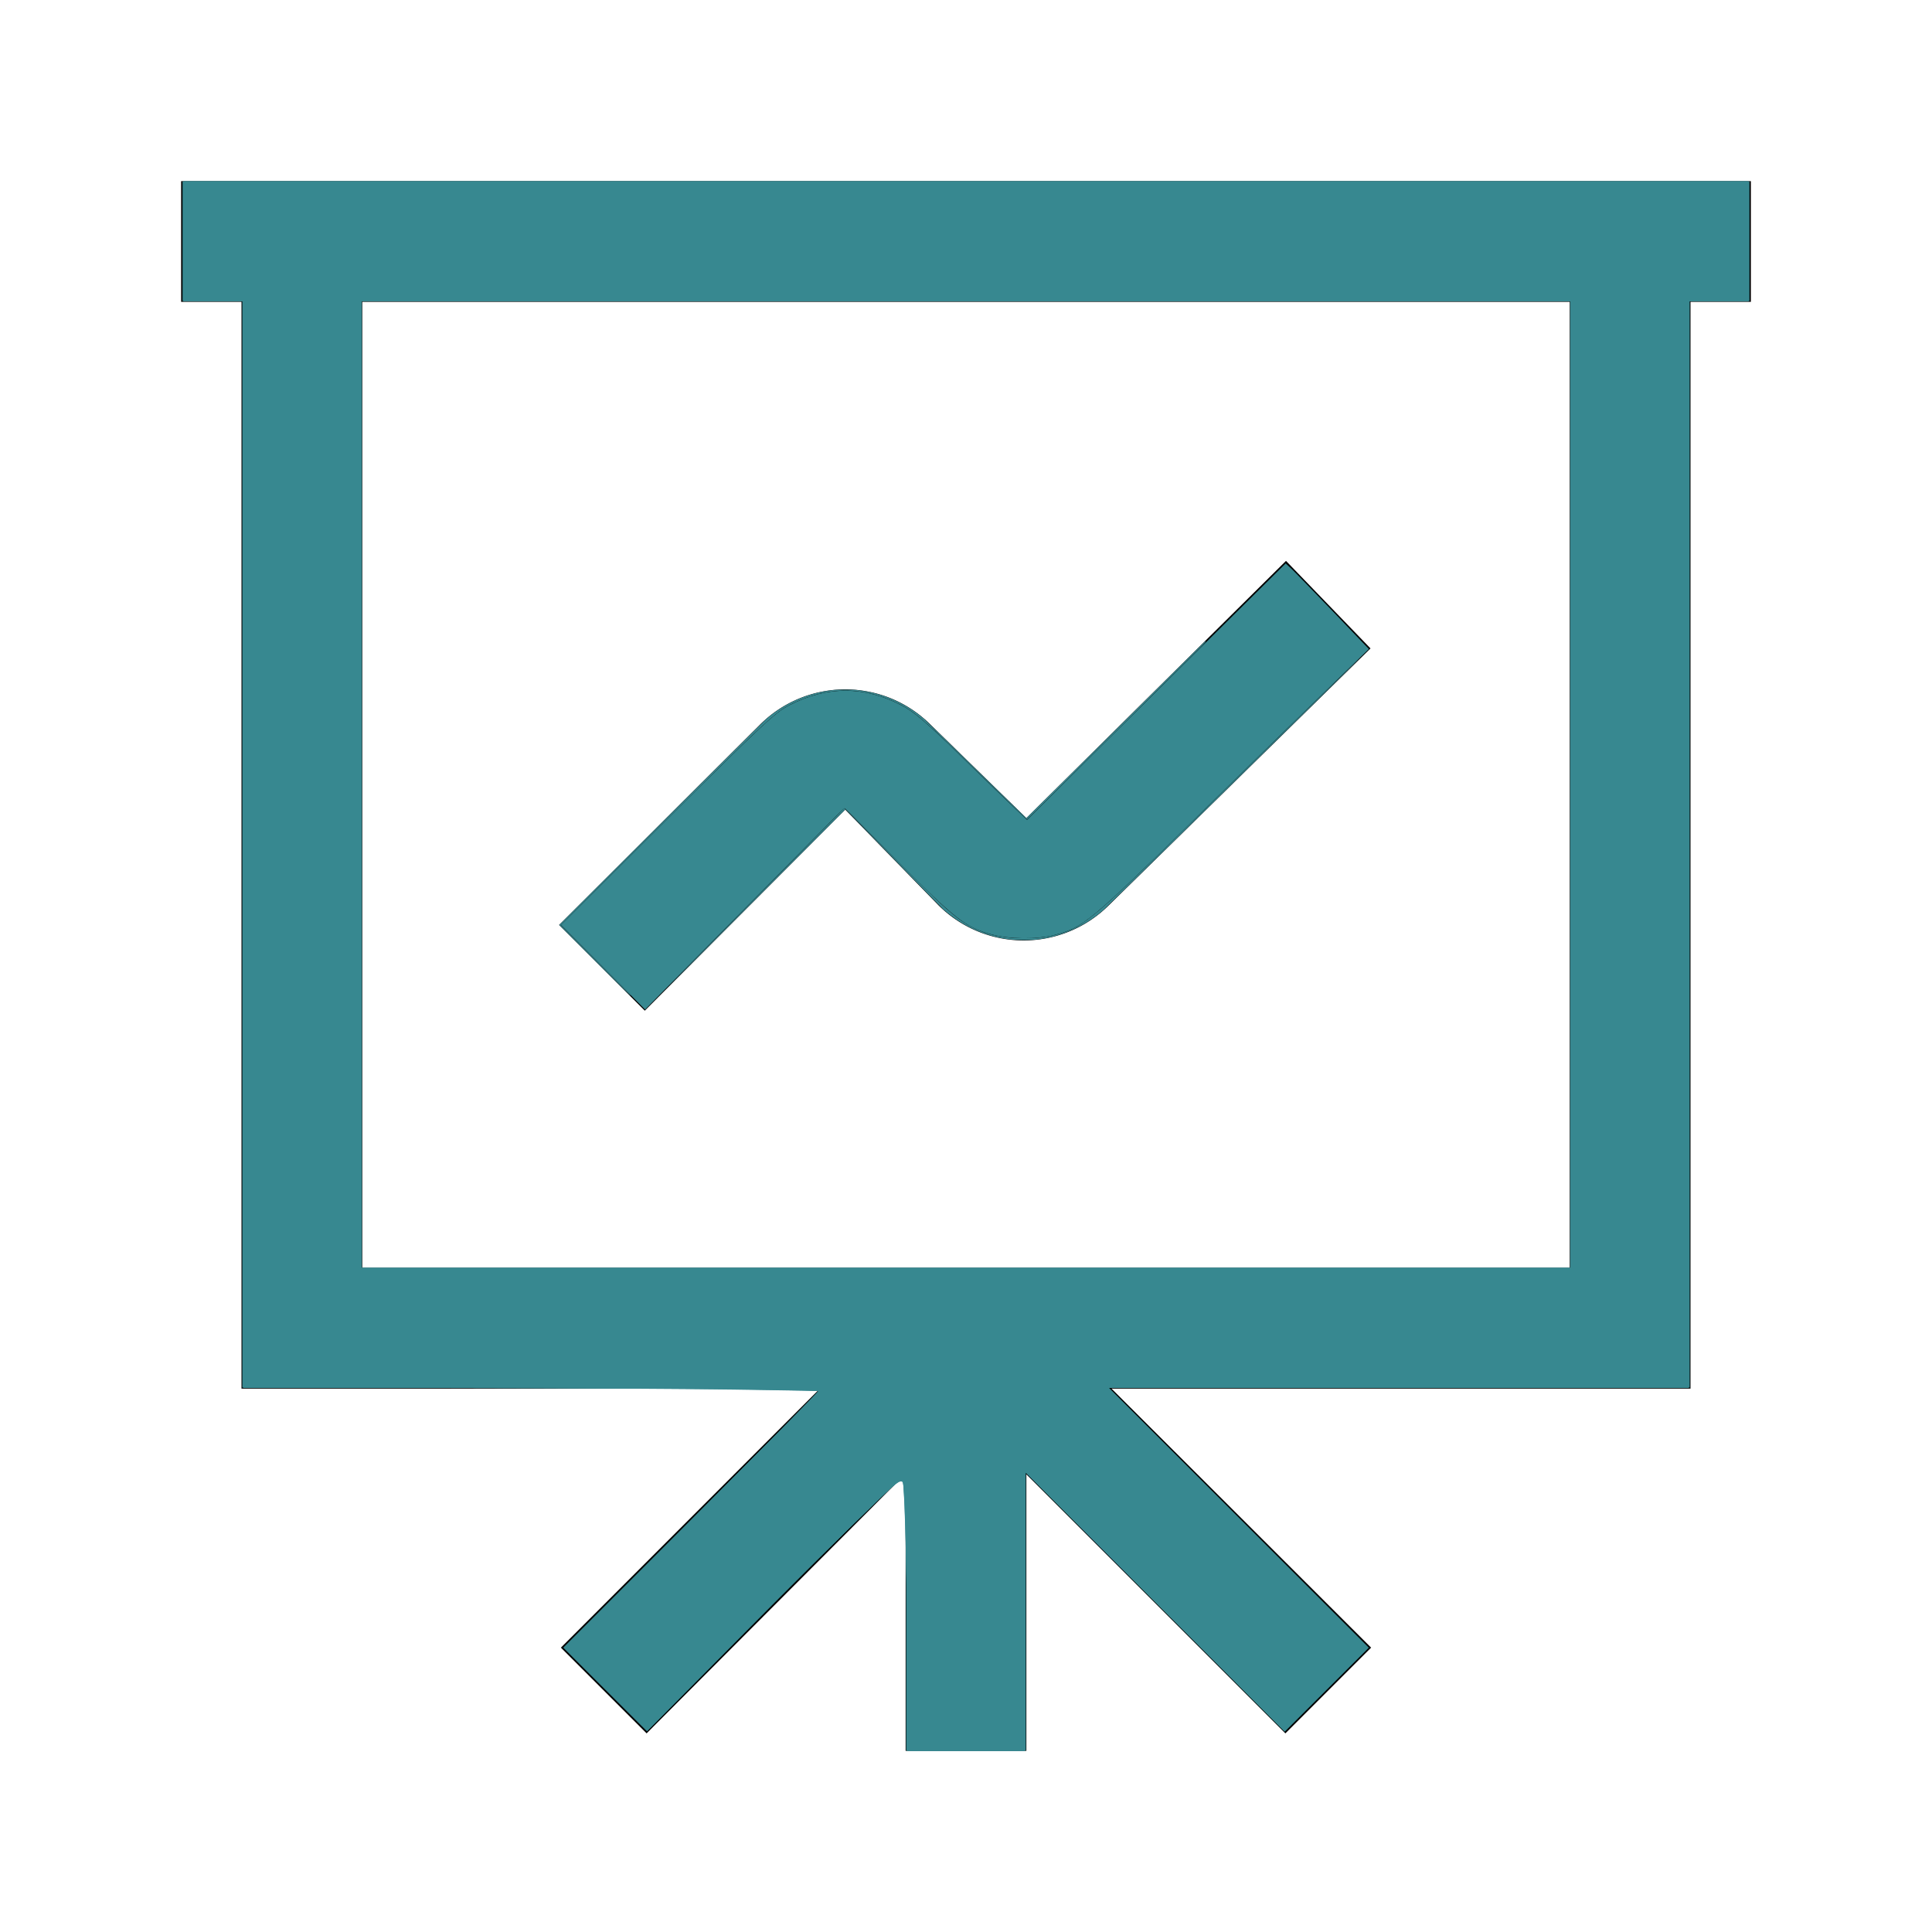 <?xml version="1.0" encoding="UTF-8" standalone="no"?>
<svg
   viewBox="0 0 32 32"
   version="1.1"
   id="svg7"
   sodipodi:docname="presentation_chart_icon_berez.svg"
   inkscape:version="1.1.1 (3bf5ae0d25, 2021-09-20)"
   xmlns:inkscape="http://www.inkscape.org/namespaces/inkscape"
   xmlns:sodipodi="http://sodipodi.sourceforge.net/DTD/sodipodi-0.dtd"
   xmlns="http://www.w3.org/2000/svg"
   xmlns:svg="http://www.w3.org/2000/svg">
  <defs
     id="defs11" />
  <sodipodi:namedview
     id="namedview9"
     pagecolor="#ffffff"
     bordercolor="#666666"
     borderopacity="1.0"
     inkscape:pageshadow="2"
     inkscape:pageopacity="0.0"
     inkscape:pagecheckerboard="0"
     showgrid="false"
     inkscape:zoom="45.254834"
     inkscape:cx="10.882815"
     inkscape:cy="14.992873"
     inkscape:window-width="2560"
     inkscape:window-height="1361"
     inkscape:window-x="-9"
     inkscape:window-y="305"
     inkscape:window-maximized="1"
     inkscape:current-layer="_25_presentation-chart-02" />
  <g
     id="_25_presentation-chart-02"
     data-name="25 presentation-chart-02">
    <path
       d="M29,3H3V5H4V23h9.58L9.29,27.29l1.42,1.42L15,24.41V29h2V24.42l4.29,4.29,1.42-1.42L18.41,23H28V5h1ZM26,21H6V5H26Z"
       id="path2" />
    <path
       d="M14,13.41,15.55,15a2,2,0,0,0,2.81,0l4.34-4.26L21.3,9.29,17,13.55,15.41,12a2,2,0,0,0-2.82,0L9.26,15.32l1.42,1.42Z"
       id="path4" />
    <path
       style="fill:#378890;stroke:none;stroke-width:0.037;fill-opacity:1"
       d="m 15.01,26.703 c 0,-1.328 -0.014,-2.291 -0.033,-2.291 -0.018,0 -0.984,0.96 -2.147,2.132 L 10.717,28.677 10.023,27.984 9.329,27.29 11.455,25.164 c 1.169,-1.169 2.126,-2.139 2.126,-2.154 0,-0.015 -2.153,-0.027 -4.784,-0.027 H 4.014 V 13.984 4.985 H 3.519 3.024 V 3.995 3.006 H 16 28.976 V 3.995 4.985 H 28.481 27.986 v 8.999 8.999 h -4.811 -4.811 l 2.154,2.154 2.154,2.154 -0.697,0.696 -0.697,0.696 -2.144,-2.144 -2.144,-2.144 v 2.3 2.3 H 16 15.01 Z M 26.007,12.994 V 4.985 H 16 5.993 v 8.009 8.009 H 16 26.007 Z"
       id="path108" />
    <path
       style="fill:#378890;fill-opacity:1;stroke-width:0.037"
       d="m 15.022,26.725 c -0.006,-1.248 -0.024,-2.283 -0.04,-2.299 -0.016,-0.016 -0.985,0.927 -2.153,2.095 L 10.704,28.646 10.025,27.968 9.347,27.29 11.473,25.164 c 1.169,-1.169 2.126,-2.139 2.126,-2.154 0,-0.015 -2.153,-0.027 -4.784,-0.027 H 4.032 V 13.984 4.985 H 3.537 3.042 V 3.995 3.006 H 16 28.958 v 0.99 0.99 h -0.495 -0.495 v 8.999 8.999 h -4.811 -4.811 l 2.153,2.154 2.153,2.154 -0.687,0.687 -0.687,0.687 -2.154,-2.153 -2.154,-2.153 v 2.318 2.318 h -0.969 -0.969 z M 26.025,12.994 V 4.985 H 16 5.975 v 8.009 8.009 H 16 26.025 Z"
       id="path999" />
    <path
       style="fill:#378890;fill-opacity:1;stroke-width:0.037"
       d="M 9.989,16.021 9.292,15.32 11.052,13.568 c 1.582,-1.575 1.786,-1.765 2.02,-1.886 0.625,-0.323 1.242,-0.322 1.862,0.002 0.21,0.11 0.398,0.27 0.975,0.832 0.393,0.383 0.802,0.779 0.908,0.88 l 0.193,0.184 1.273,-1.264 c 0.7,-0.695 1.664,-1.651 2.143,-2.124 l 0.869,-0.86 0.097,0.09 c 0.053,0.05 0.363,0.369 0.689,0.709 l 0.592,0.619 -0.573,0.554 c -0.315,0.305 -1.33,1.297 -2.255,2.206 -1.795,1.764 -1.9,1.851 -2.376,1.975 -0.297,0.077 -0.753,0.073 -1.055,-0.011 -0.423,-0.117 -0.6,-0.256 -1.544,-1.207 l -0.883,-0.89 -1.651,1.672 -1.651,1.672 z"
       id="path1038" />
    <path
       style="fill:#378890;fill-opacity:1;stroke-width:0.037"
       d=""
       id="path1077" />
    <path
       style="fill:#378890;fill-opacity:1;stroke-width:0.037"
       d="m 15.024,26.951 c -0.003,-1.124 -0.015,-2.159 -0.028,-2.3 l -0.024,-0.257 -2.135,2.125 -2.135,2.125 -0.678,-0.677 -0.678,-0.677 2.135,-2.145 2.135,-2.145 -4.793,-0.009 -4.793,-0.009 V 13.984 4.985 H 3.537 3.042 V 3.995 3.006 H 16 28.958 v 0.99 0.99 h -0.495 -0.495 v 8.999 8.999 h -4.811 -4.811 l 2.153,2.154 2.153,2.154 -0.687,0.687 -0.687,0.687 -2.154,-2.153 -2.154,-2.153 v 2.318 2.318 H 16 15.029 Z M 26.025,12.994 V 4.985 H 16 5.975 v 8.009 8.009 H 16 26.025 Z"
       id="path1116" />
    <path
       style="fill:#378890;fill-opacity:1;stroke-width:0.037"
       d=""
       id="path1155" />
    <path
       style="fill:#378890;fill-opacity:1;stroke-width:0.037"
       d="m 15.024,27.061 c -0.002,-1.063 -0.015,-2.099 -0.028,-2.3 l -0.023,-0.367 -2.135,2.125 -2.135,2.125 L 10.025,27.967 9.347,27.291 11.455,25.182 c 1.159,-1.16 2.108,-2.129 2.108,-2.154 0,-0.035 -1.019,-0.045 -4.765,-0.045 H 4.032 V 13.984 4.985 H 3.537 3.042 V 3.995 3.006 H 16 28.958 v 0.99 0.99 h -0.495 -0.495 v 8.999 8.999 h -4.811 -4.811 l 2.153,2.154 2.153,2.154 -0.687,0.687 -0.687,0.687 -2.154,-2.153 -2.154,-2.153 v 2.318 2.318 H 16 15.029 Z M 26.025,12.994 V 4.985 H 16 5.975 v 8.009 8.009 H 16 26.025 Z"
       id="path1194" />
    <path
       style="fill:#378890;fill-opacity:1;stroke-width:0.037"
       d="m 15.029,27.332 c 0,-1.86 -0.03,-2.883 -0.084,-2.883 -0.02,0 -0.982,0.944 -2.139,2.097 l -2.104,2.097 -0.676,-0.676 -0.676,-0.676 2.116,-2.125 2.116,-2.125 -0.147,-0.027 c -0.081,-0.015 -2.229,-0.028 -4.774,-0.03 l -4.628,-0.002 V 13.984 4.985 H 3.537 3.042 V 3.995 3.006 H 16 28.958 v 0.99 0.99 h -0.495 -0.495 v 8.999 8.999 h -4.811 -4.811 l 2.153,2.154 2.153,2.154 -0.687,0.687 -0.687,0.687 -2.154,-2.153 -2.154,-2.153 v 2.318 2.318 H 16 15.029 Z M 26.025,12.994 V 4.985 H 16 5.975 v 8.009 8.009 H 16 26.025 Z"
       id="path1233" />
    <path
       style="fill:#378890;fill-opacity:1;stroke-width:0.037"
       d="m 15.021,26.756 c -0.012,-1.505 -0.031,-2.251 -0.057,-2.277 -0.027,-0.027 -0.662,0.581 -2.151,2.062 l -2.112,2.101 -0.676,-0.675 -0.676,-0.675 2.116,-2.127 2.116,-2.127 -0.44,-0.023 c -0.242,-0.012 -2.39,-0.025 -4.774,-0.027 l -4.334,-0.005 V 13.984 4.985 H 3.537 3.042 V 3.995 3.006 H 16 28.958 v 0.99 0.99 h -0.495 -0.495 v 8.999 8.999 h -4.811 -4.811 l 2.153,2.154 2.153,2.154 -0.687,0.687 -0.687,0.687 -2.154,-2.153 -2.154,-2.153 v 2.318 2.318 H 16.005 15.039 Z M 26.025,12.994 V 4.985 H 16 5.975 v 8.009 8.009 H 16 26.025 Z"
       id="path1383" />
    <path
       style="fill:#378890;fill-opacity:1;stroke-width:0.037"
       d="m 15.029,27.647 c -1.1e-4,-1.972 -0.036,-3.162 -0.096,-3.162 -0.026,0 -0.99,0.935 -2.141,2.078 l -2.093,2.078 -0.675,-0.674 -0.675,-0.674 2.115,-2.128 2.115,-2.128 -0.696,-0.023 c -0.383,-0.012 -2.532,-0.025 -4.774,-0.027 l -4.078,-0.005 V 13.984 4.985 H 3.537 3.042 V 3.995 3.006 H 16 28.958 v 0.99 0.99 h -0.495 -0.495 v 8.999 8.999 h -4.811 -4.811 l 2.153,2.154 2.153,2.154 -0.687,0.687 -0.687,0.687 -2.154,-2.153 -2.154,-2.153 v 2.318 2.318 H 16 15.029 l -7.3e-5,-1.347 z M 26.025,12.994 V 4.985 H 16 5.975 v 8.009 8.009 H 16 26.025 Z"
       id="path1422" />
    <path
       style="fill:#378890;fill-opacity:1;stroke-width:0.037"
       d="m 15.028,27.794 c -2.93e-4,-1.493 -0.038,-3.156 -0.074,-3.253 -0.031,-0.085 -0.165,0.042 -2.72,2.583 l -1.53,1.522 -0.676,-0.676 -0.676,-0.676 2.115,-2.128 2.115,-2.128 -1.063,-0.022 c -0.585,-0.012 -2.733,-0.025 -4.774,-0.027 l -3.711,-0.005 V 13.984 4.985 H 3.537 3.042 V 3.995 3.006 H 16 28.958 v 0.99 0.99 h -0.495 -0.495 v 8.999 8.999 h -4.811 -4.811 l 2.153,2.154 2.153,2.154 -0.687,0.687 -0.687,0.687 -2.154,-2.153 -2.154,-2.153 v 2.318 2.318 H 16 15.029 L 15.028,27.794 Z M 26.025,12.994 V 4.985 H 16 5.975 v 8.009 8.009 H 16 26.025 Z"
       id="path1461" />
    <path
       style="fill:#378890;fill-opacity:1;stroke-width:0.037"
       d="m 15.029,27.922 c -7.3e-5,-1.455 -0.042,-3.313 -0.076,-3.368 -0.02,-0.033 -0.06,-0.02 -0.15,0.049 -0.067,0.052 -1.013,0.978 -2.101,2.058 -1.089,1.08 -1.988,1.964 -1.998,1.965 -0.01,8.36e-4 -0.318,-0.3 -0.685,-0.667 l -0.666,-0.669 2.113,-2.126 2.113,-2.126 -1.428,-0.022 c -0.786,-0.012 -2.933,-0.025 -4.773,-0.027 l -3.345,-0.005 V 13.984 4.985 H 3.537 3.042 V 3.995 3.006 H 16 28.958 v 0.99 0.99 h -0.495 -0.495 v 8.999 8.999 h -4.811 -4.811 l 2.153,2.154 2.153,2.154 -0.687,0.687 -0.687,0.687 -2.154,-2.153 -2.154,-2.153 v 2.318 2.318 H 16 15.029 l -7.3e-5,-1.072 z M 26.025,12.994 V 4.985 H 16 5.975 v 8.009 8.009 H 16 26.025 Z"
       id="path1500" />
    <path
       style="fill:#378890;fill-opacity:1;stroke-width:0.037"
       d="M 10.007,16.001 9.329,15.318 11.033,13.625 c 0.938,-0.931 1.795,-1.755 1.906,-1.83 0.339,-0.231 0.58,-0.3 1.045,-0.302 0.469,-0.001 0.714,0.063 1.04,0.274 0.114,0.074 0.608,0.519 1.099,0.989 l 0.892,0.855 1.545,-1.536 c 0.85,-0.845 1.815,-1.8 2.144,-2.123 l 0.599,-0.586 0.657,0.678 c 0.361,0.373 0.657,0.689 0.657,0.702 0,0.029 -3.899,3.839 -4.27,4.173 -0.56,0.504 -0.817,0.604 -1.487,0.58 -0.411,-0.015 -0.443,-0.022 -0.718,-0.157 -0.263,-0.129 -0.367,-0.22 -1.207,-1.052 -0.505,-0.501 -0.933,-0.91 -0.95,-0.91 -0.017,0 -0.766,0.744 -1.665,1.652 l -1.635,1.652 z"
       id="path1578" />
    <path
       style="fill:#378890;fill-opacity:1;stroke-width:0.037"
       d="M 10.007,16 9.329,15.318 11.033,13.625 c 0.938,-0.931 1.795,-1.755 1.906,-1.83 0.282,-0.192 0.585,-0.292 0.948,-0.313 0.359,-0.021 0.629,0.03 0.939,0.177 0.277,0.131 0.439,0.269 1.405,1.2 l 0.782,0.753 1.583,-1.573 c 0.87,-0.865 1.835,-1.821 2.145,-2.123 l 0.562,-0.55 0.657,0.677 c 0.361,0.372 0.657,0.687 0.657,0.701 0,0.024 -2.32,2.306 -3.666,3.606 -1.114,1.076 -1.305,1.181 -2.102,1.15 -0.4,-0.015 -0.436,-0.023 -0.708,-0.157 -0.262,-0.129 -0.367,-0.221 -1.206,-1.052 -0.505,-0.501 -0.931,-0.91 -0.944,-0.91 -0.014,0 -0.763,0.743 -1.665,1.652 l -1.64,1.652 z"
       id="path1617" />
    <path
       style="fill:#378890;fill-opacity:1;stroke-width:0.004"
       d="M 9.848,15.904 9.264,15.32 9.689,14.895 c 2.113,-2.108 2.964,-2.954 3.004,-2.988 0.319,-0.27 0.678,-0.426 1.097,-0.476 0.047,-0.006 0.089,-0.007 0.209,-0.007 0.12,0 0.162,0.001 0.209,0.007 0.249,0.03 0.461,0.092 0.676,0.198 0.157,0.078 0.293,0.167 0.424,0.281 0.025,0.021 0.415,0.399 0.867,0.84 0.452,0.441 0.823,0.801 0.825,0.801 0.002,0 2.499,-2.471 2.831,-2.802 0.135,-0.135 0.138,-0.137 0.138,-0.123 0,0.013 -0.017,0.031 -0.413,0.424 -0.577,0.572 -1.264,1.254 -1.955,1.94 -0.324,0.322 -0.591,0.584 -0.592,0.584 -0.008,-0.003 -0.235,-0.222 -0.859,-0.828 -0.544,-0.528 -0.628,-0.608 -0.773,-0.737 -0.202,-0.18 -0.321,-0.266 -0.475,-0.344 -0.459,-0.23 -0.914,-0.284 -1.373,-0.163 -0.19,0.05 -0.421,0.148 -0.555,0.235 -0.164,0.106 -0.43,0.351 -1.09,1.003 -0.238,0.235 -1.517,1.507 -2.12,2.109 l -0.474,0.473 0.349,0.35 c 0.832,0.834 0.814,0.817 0.804,0.817 -0.008,0 -0.129,-0.12 -0.594,-0.584 z"
       id="path1656" />
    <path
       style="fill:#378890;fill-opacity:1;stroke-width:0.006"
       d=""
       id="path1695" />
    <path
       style="fill:#378890;fill-opacity:1;stroke-width:0.006"
       d="m 11.043,16.367 c -2.4e-5,-0.005 2.938,-2.982 2.943,-2.982 0.002,0 0.327,0.324 0.722,0.72 0.779,0.78 0.903,0.899 1.105,1.062 0.281,0.226 0.565,0.335 0.956,0.367 0.106,0.009 0.398,0.004 0.489,-0.008 0.135,-0.018 0.296,-0.057 0.414,-0.101 0.207,-0.077 0.424,-0.236 0.815,-0.599 0.277,-0.257 0.463,-0.437 1.55,-1.502 0.314,-0.308 0.692,-0.679 0.84,-0.823 0.968,-0.949 1.662,-1.622 1.666,-1.617 0.003,0.003 -4.193,4.124 -4.268,4.19 -0.232,0.206 -0.528,0.362 -0.837,0.44 -0.07,0.018 -0.187,0.039 -0.265,0.048 -0.094,0.011 -0.356,0.01 -0.453,-0.003 -0.419,-0.054 -0.782,-0.219 -1.098,-0.498 -0.018,-0.015 -0.389,-0.394 -0.825,-0.842 -0.436,-0.447 -0.795,-0.813 -0.797,-0.812 -0.002,8.46e-4 -0.473,0.473 -1.047,1.048 -0.574,0.576 -1.238,1.242 -1.476,1.481 -0.238,0.239 -0.432,0.432 -0.433,0.429 z"
       id="path1734" />
  </g>
</svg>
